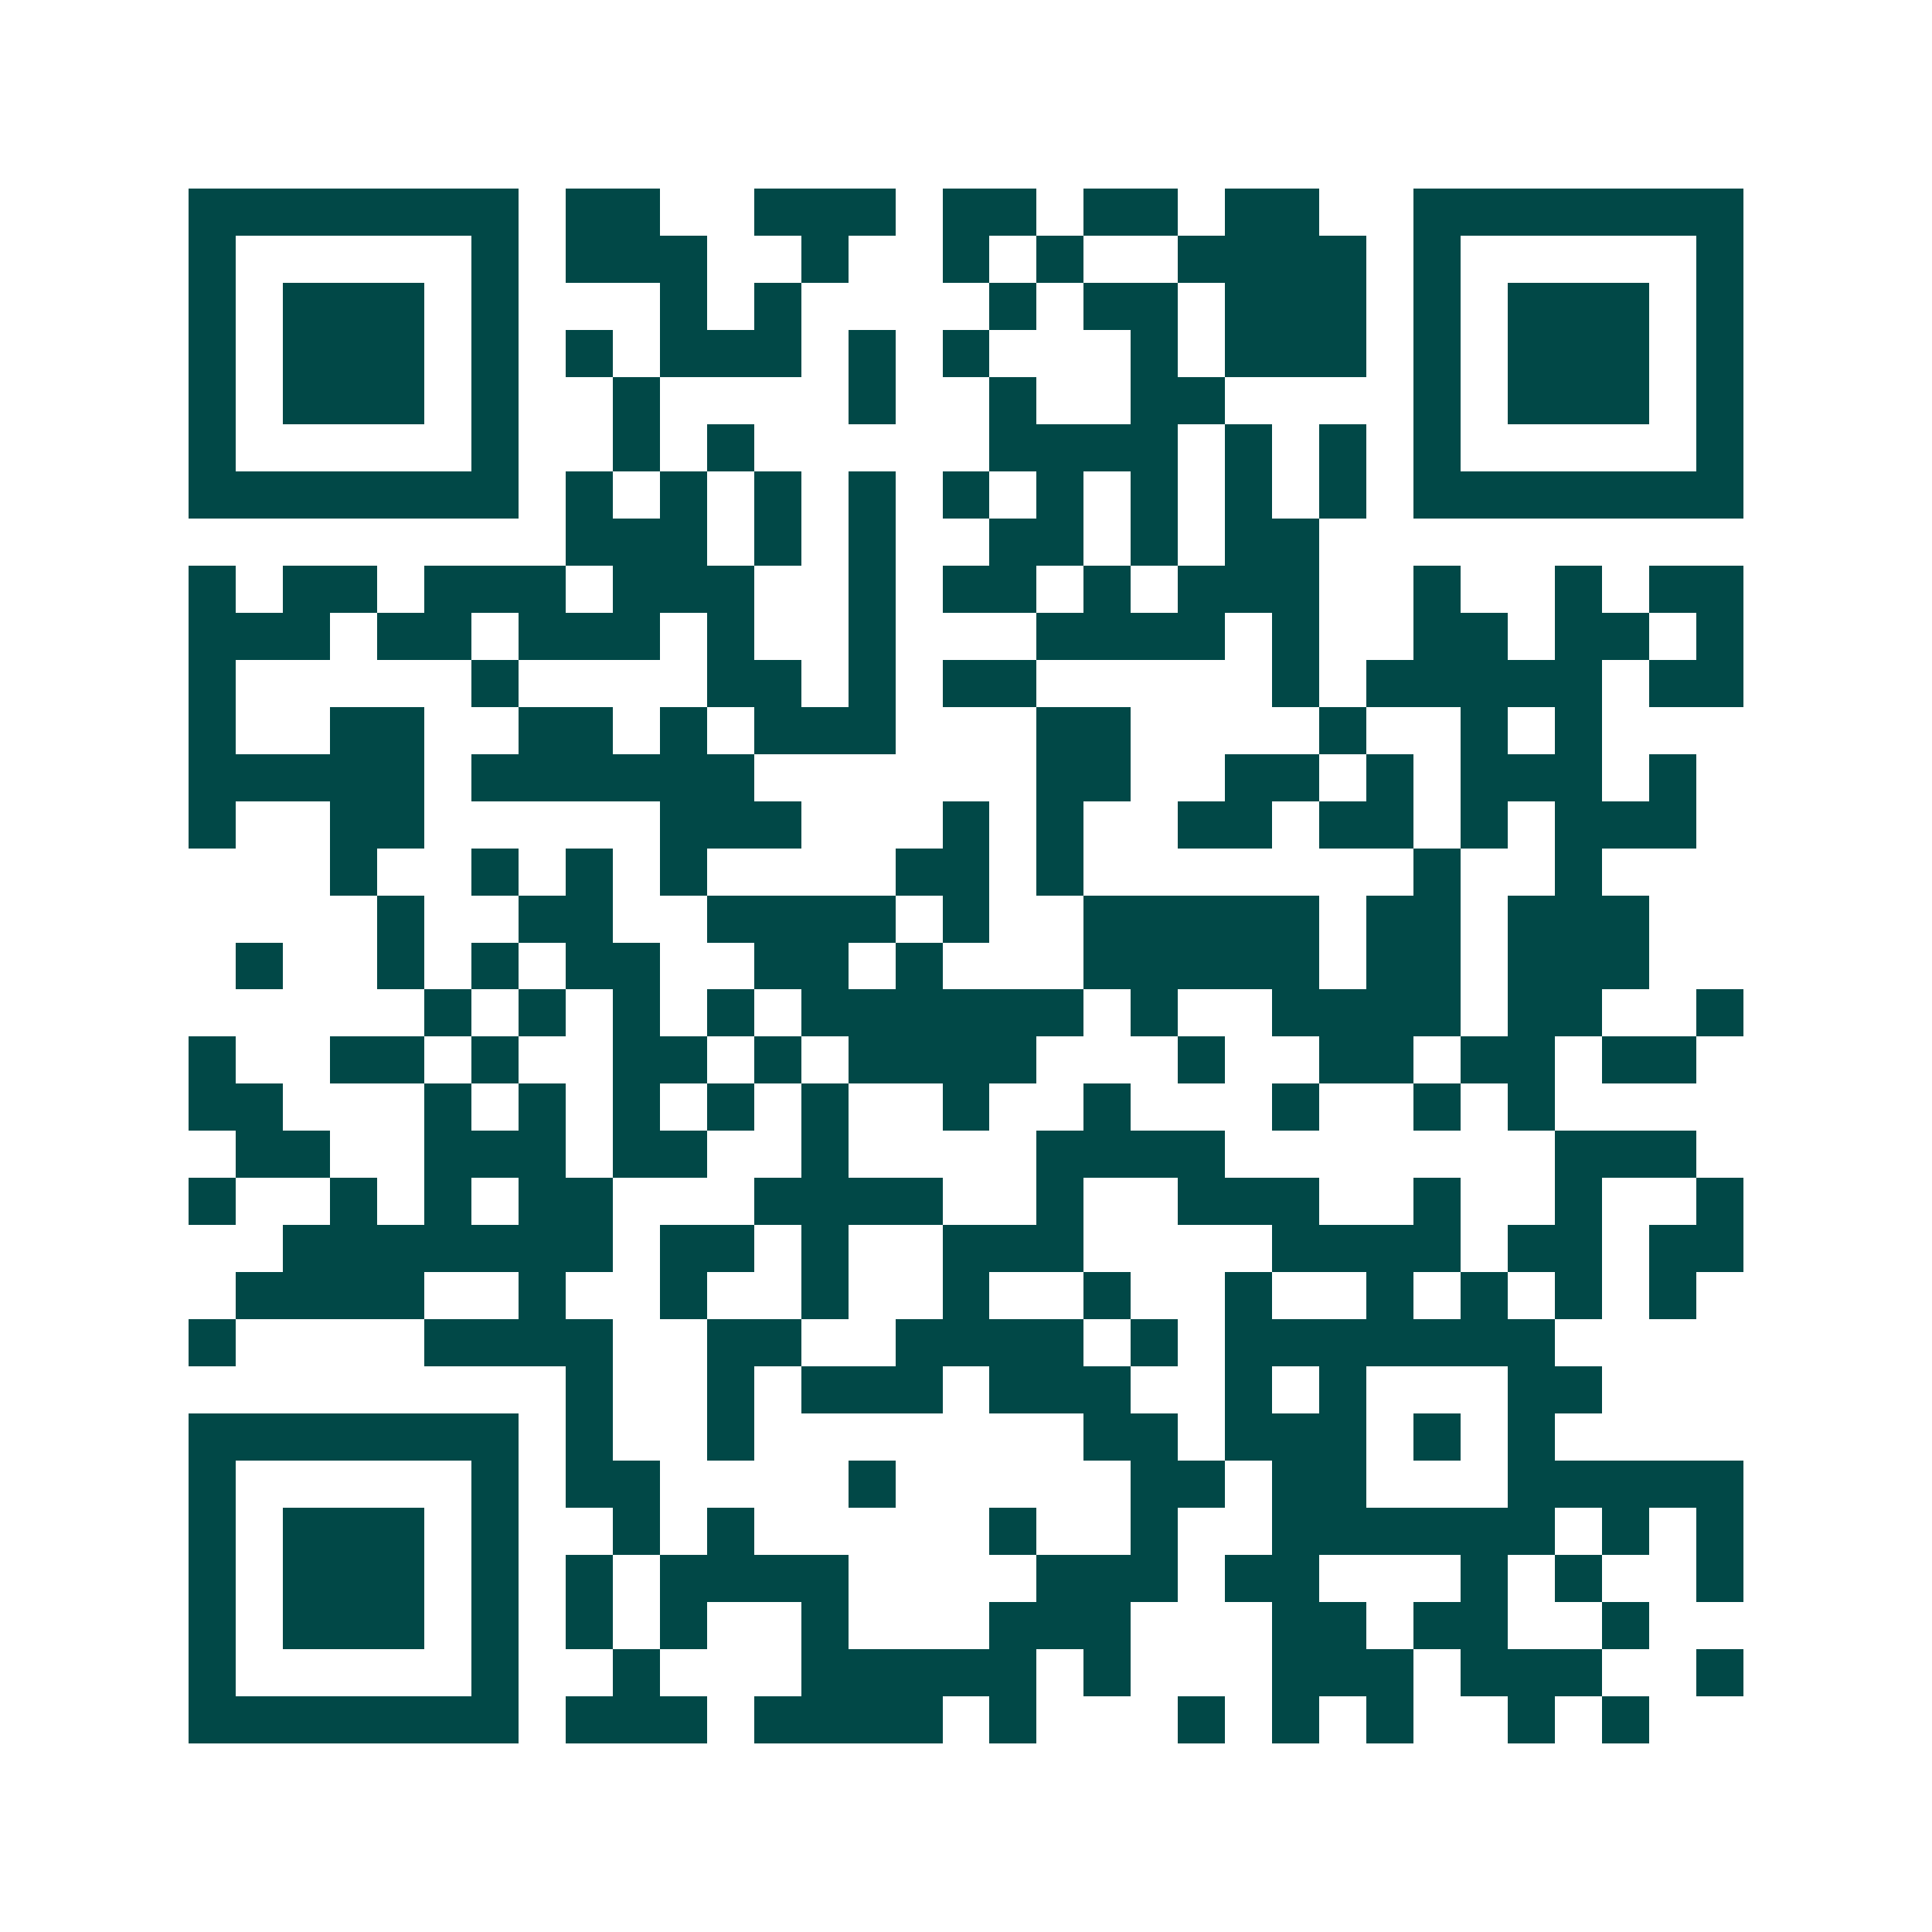 <svg xmlns="http://www.w3.org/2000/svg" width="200" height="200" viewBox="0 0 41 41" shape-rendering="crispEdges"><path fill="#ffffff" d="M0 0h41v41H0z"/><path stroke="#014847" d="M4 4.5h7m1 0h2m2 0h3m1 0h2m1 0h2m1 0h2m2 0h7M4 5.5h1m5 0h1m1 0h3m2 0h1m2 0h1m1 0h1m2 0h4m1 0h1m5 0h1M4 6.5h1m1 0h3m1 0h1m3 0h1m1 0h1m4 0h1m1 0h2m1 0h3m1 0h1m1 0h3m1 0h1M4 7.5h1m1 0h3m1 0h1m1 0h1m1 0h3m1 0h1m1 0h1m3 0h1m1 0h3m1 0h1m1 0h3m1 0h1M4 8.5h1m1 0h3m1 0h1m2 0h1m4 0h1m2 0h1m2 0h2m4 0h1m1 0h3m1 0h1M4 9.5h1m5 0h1m2 0h1m1 0h1m5 0h4m1 0h1m1 0h1m1 0h1m5 0h1M4 10.5h7m1 0h1m1 0h1m1 0h1m1 0h1m1 0h1m1 0h1m1 0h1m1 0h1m1 0h1m1 0h7M12 11.5h3m1 0h1m1 0h1m2 0h2m1 0h1m1 0h2M4 12.5h1m1 0h2m1 0h3m1 0h3m2 0h1m1 0h2m1 0h1m1 0h3m2 0h1m2 0h1m1 0h2M4 13.5h3m1 0h2m1 0h3m1 0h1m2 0h1m3 0h4m1 0h1m2 0h2m1 0h2m1 0h1M4 14.5h1m5 0h1m4 0h2m1 0h1m1 0h2m5 0h1m1 0h5m1 0h2M4 15.5h1m2 0h2m2 0h2m1 0h1m1 0h3m3 0h2m4 0h1m2 0h1m1 0h1M4 16.5h5m1 0h6m6 0h2m2 0h2m1 0h1m1 0h3m1 0h1M4 17.5h1m2 0h2m5 0h3m3 0h1m1 0h1m2 0h2m1 0h2m1 0h1m1 0h3M7 18.5h1m2 0h1m1 0h1m1 0h1m4 0h2m1 0h1m7 0h1m2 0h1M8 19.5h1m2 0h2m2 0h4m1 0h1m2 0h5m1 0h2m1 0h3M5 20.5h1m2 0h1m1 0h1m1 0h2m2 0h2m1 0h1m3 0h5m1 0h2m1 0h3M9 21.5h1m1 0h1m1 0h1m1 0h1m1 0h6m1 0h1m2 0h4m1 0h2m2 0h1M4 22.5h1m2 0h2m1 0h1m2 0h2m1 0h1m1 0h4m3 0h1m2 0h2m1 0h2m1 0h2M4 23.5h2m3 0h1m1 0h1m1 0h1m1 0h1m1 0h1m2 0h1m2 0h1m3 0h1m2 0h1m1 0h1M5 24.5h2m2 0h3m1 0h2m2 0h1m4 0h4m7 0h3M4 25.5h1m2 0h1m1 0h1m1 0h2m3 0h4m2 0h1m2 0h3m2 0h1m2 0h1m2 0h1M6 26.5h7m1 0h2m1 0h1m2 0h3m4 0h4m1 0h2m1 0h2M5 27.5h4m2 0h1m2 0h1m2 0h1m2 0h1m2 0h1m2 0h1m2 0h1m1 0h1m1 0h1m1 0h1M4 28.5h1m4 0h4m2 0h2m2 0h4m1 0h1m1 0h7M12 29.5h1m2 0h1m1 0h3m1 0h3m2 0h1m1 0h1m3 0h2M4 30.5h7m1 0h1m2 0h1m7 0h2m1 0h3m1 0h1m1 0h1M4 31.5h1m5 0h1m1 0h2m4 0h1m5 0h2m1 0h2m3 0h5M4 32.5h1m1 0h3m1 0h1m2 0h1m1 0h1m5 0h1m2 0h1m2 0h6m1 0h1m1 0h1M4 33.5h1m1 0h3m1 0h1m1 0h1m1 0h4m4 0h3m1 0h2m3 0h1m1 0h1m2 0h1M4 34.5h1m1 0h3m1 0h1m1 0h1m1 0h1m2 0h1m3 0h3m3 0h2m1 0h2m2 0h1M4 35.5h1m5 0h1m2 0h1m3 0h5m1 0h1m3 0h3m1 0h3m2 0h1M4 36.5h7m1 0h3m1 0h4m1 0h1m3 0h1m1 0h1m1 0h1m2 0h1m1 0h1"/></svg>
